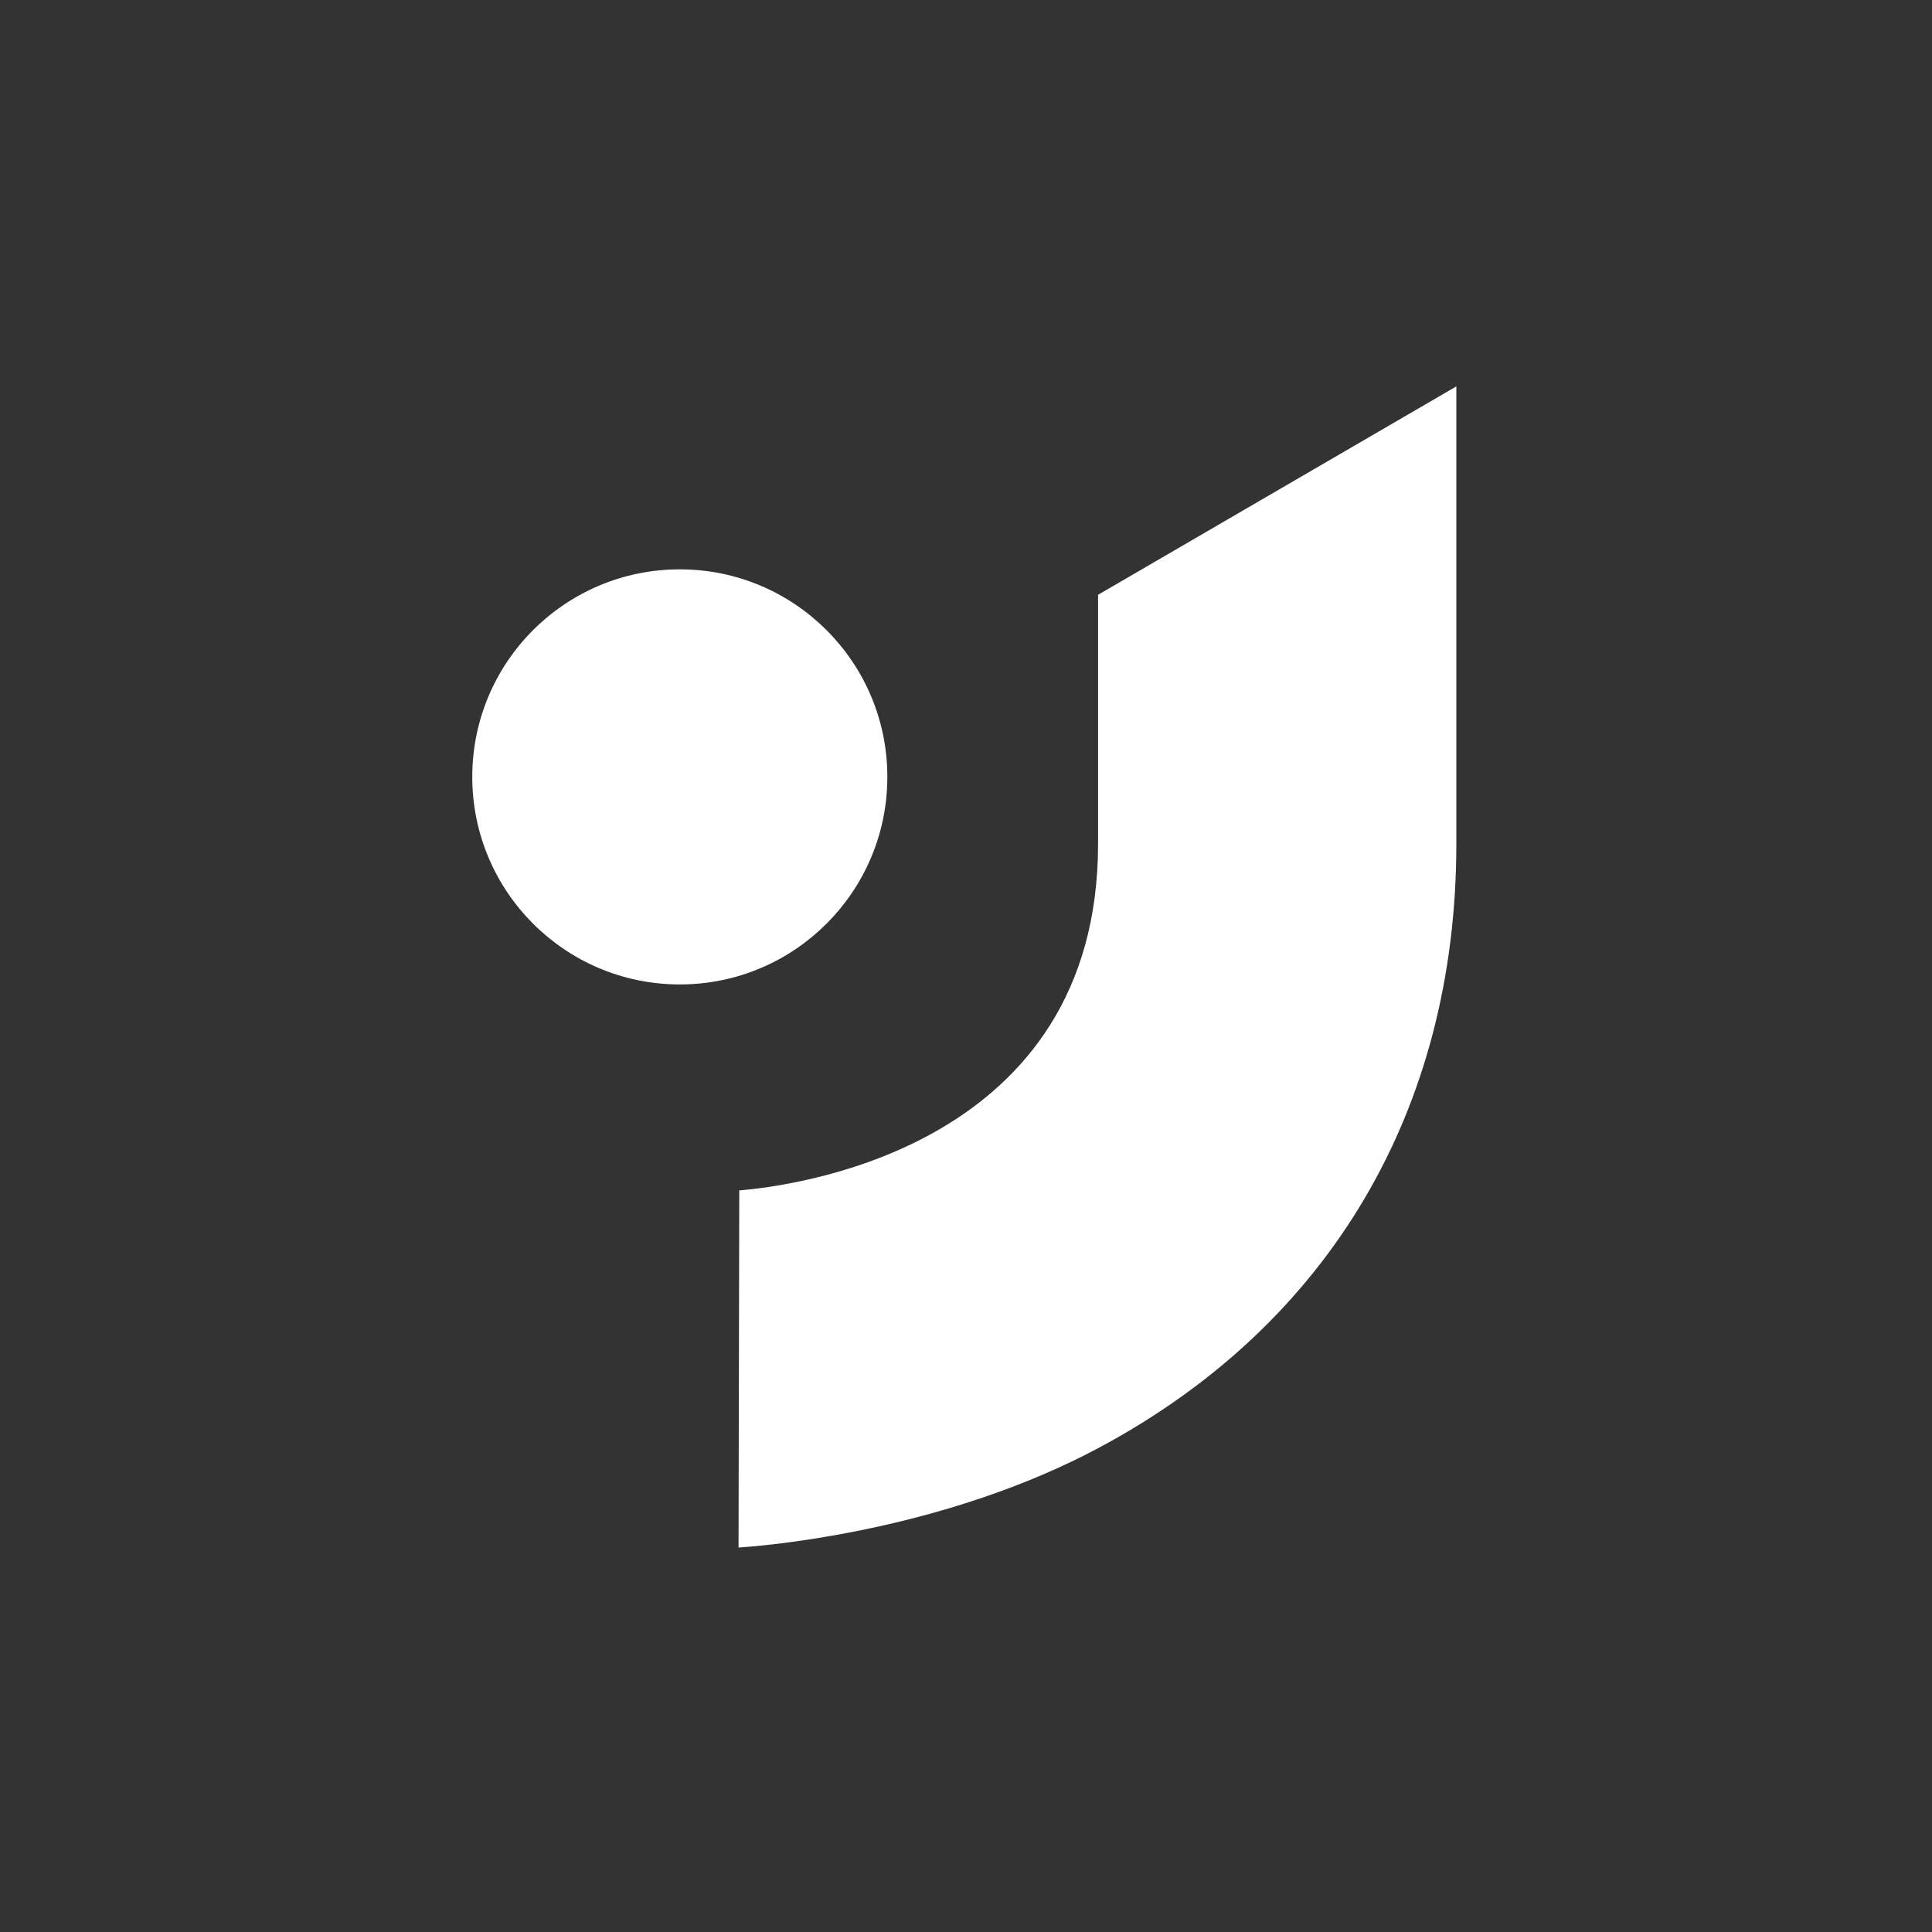 <svg width="180" height="180" viewBox="0 0 180 180" fill="white" xmlns="http://www.w3.org/2000/svg">
<rect x="0" y="0" width="180" height="180" fill="#333333" stroke="none"/>
<g>
    <path d="M82.172 72.382C82.172 82.785 73.739 91.218 63.336 91.218C52.933 91.218 44.5 82.785 44.5 72.382C44.5 61.979 52.933 53.545 63.336 53.545C73.739 53.545 82.172 61.979 82.172 72.382Z" stroke="white"/>
    <path d="M69.309 143.642L69.376 110.9L69.573 127.58L69.573 127.584L70.57 127.512L70.57 127.508L69.459 111.359C72.754 111.035 80.632 109.837 87.905 105.57C95.706 100.993 102.805 92.883 102.805 78.623V55.703L135.184 36.869V78.603C135.184 103.23 123.451 123.046 102.168 134.433C88.301 141.852 72.619 143.39 69.309 143.642Z" stroke="white"/>
</g>
<defs>
<clipPath id="clip0_11118_28723">
<rect width="92" height="109" fill="white" transform="translate(44 36)"/>
</clipPath>
</defs>
</svg>
